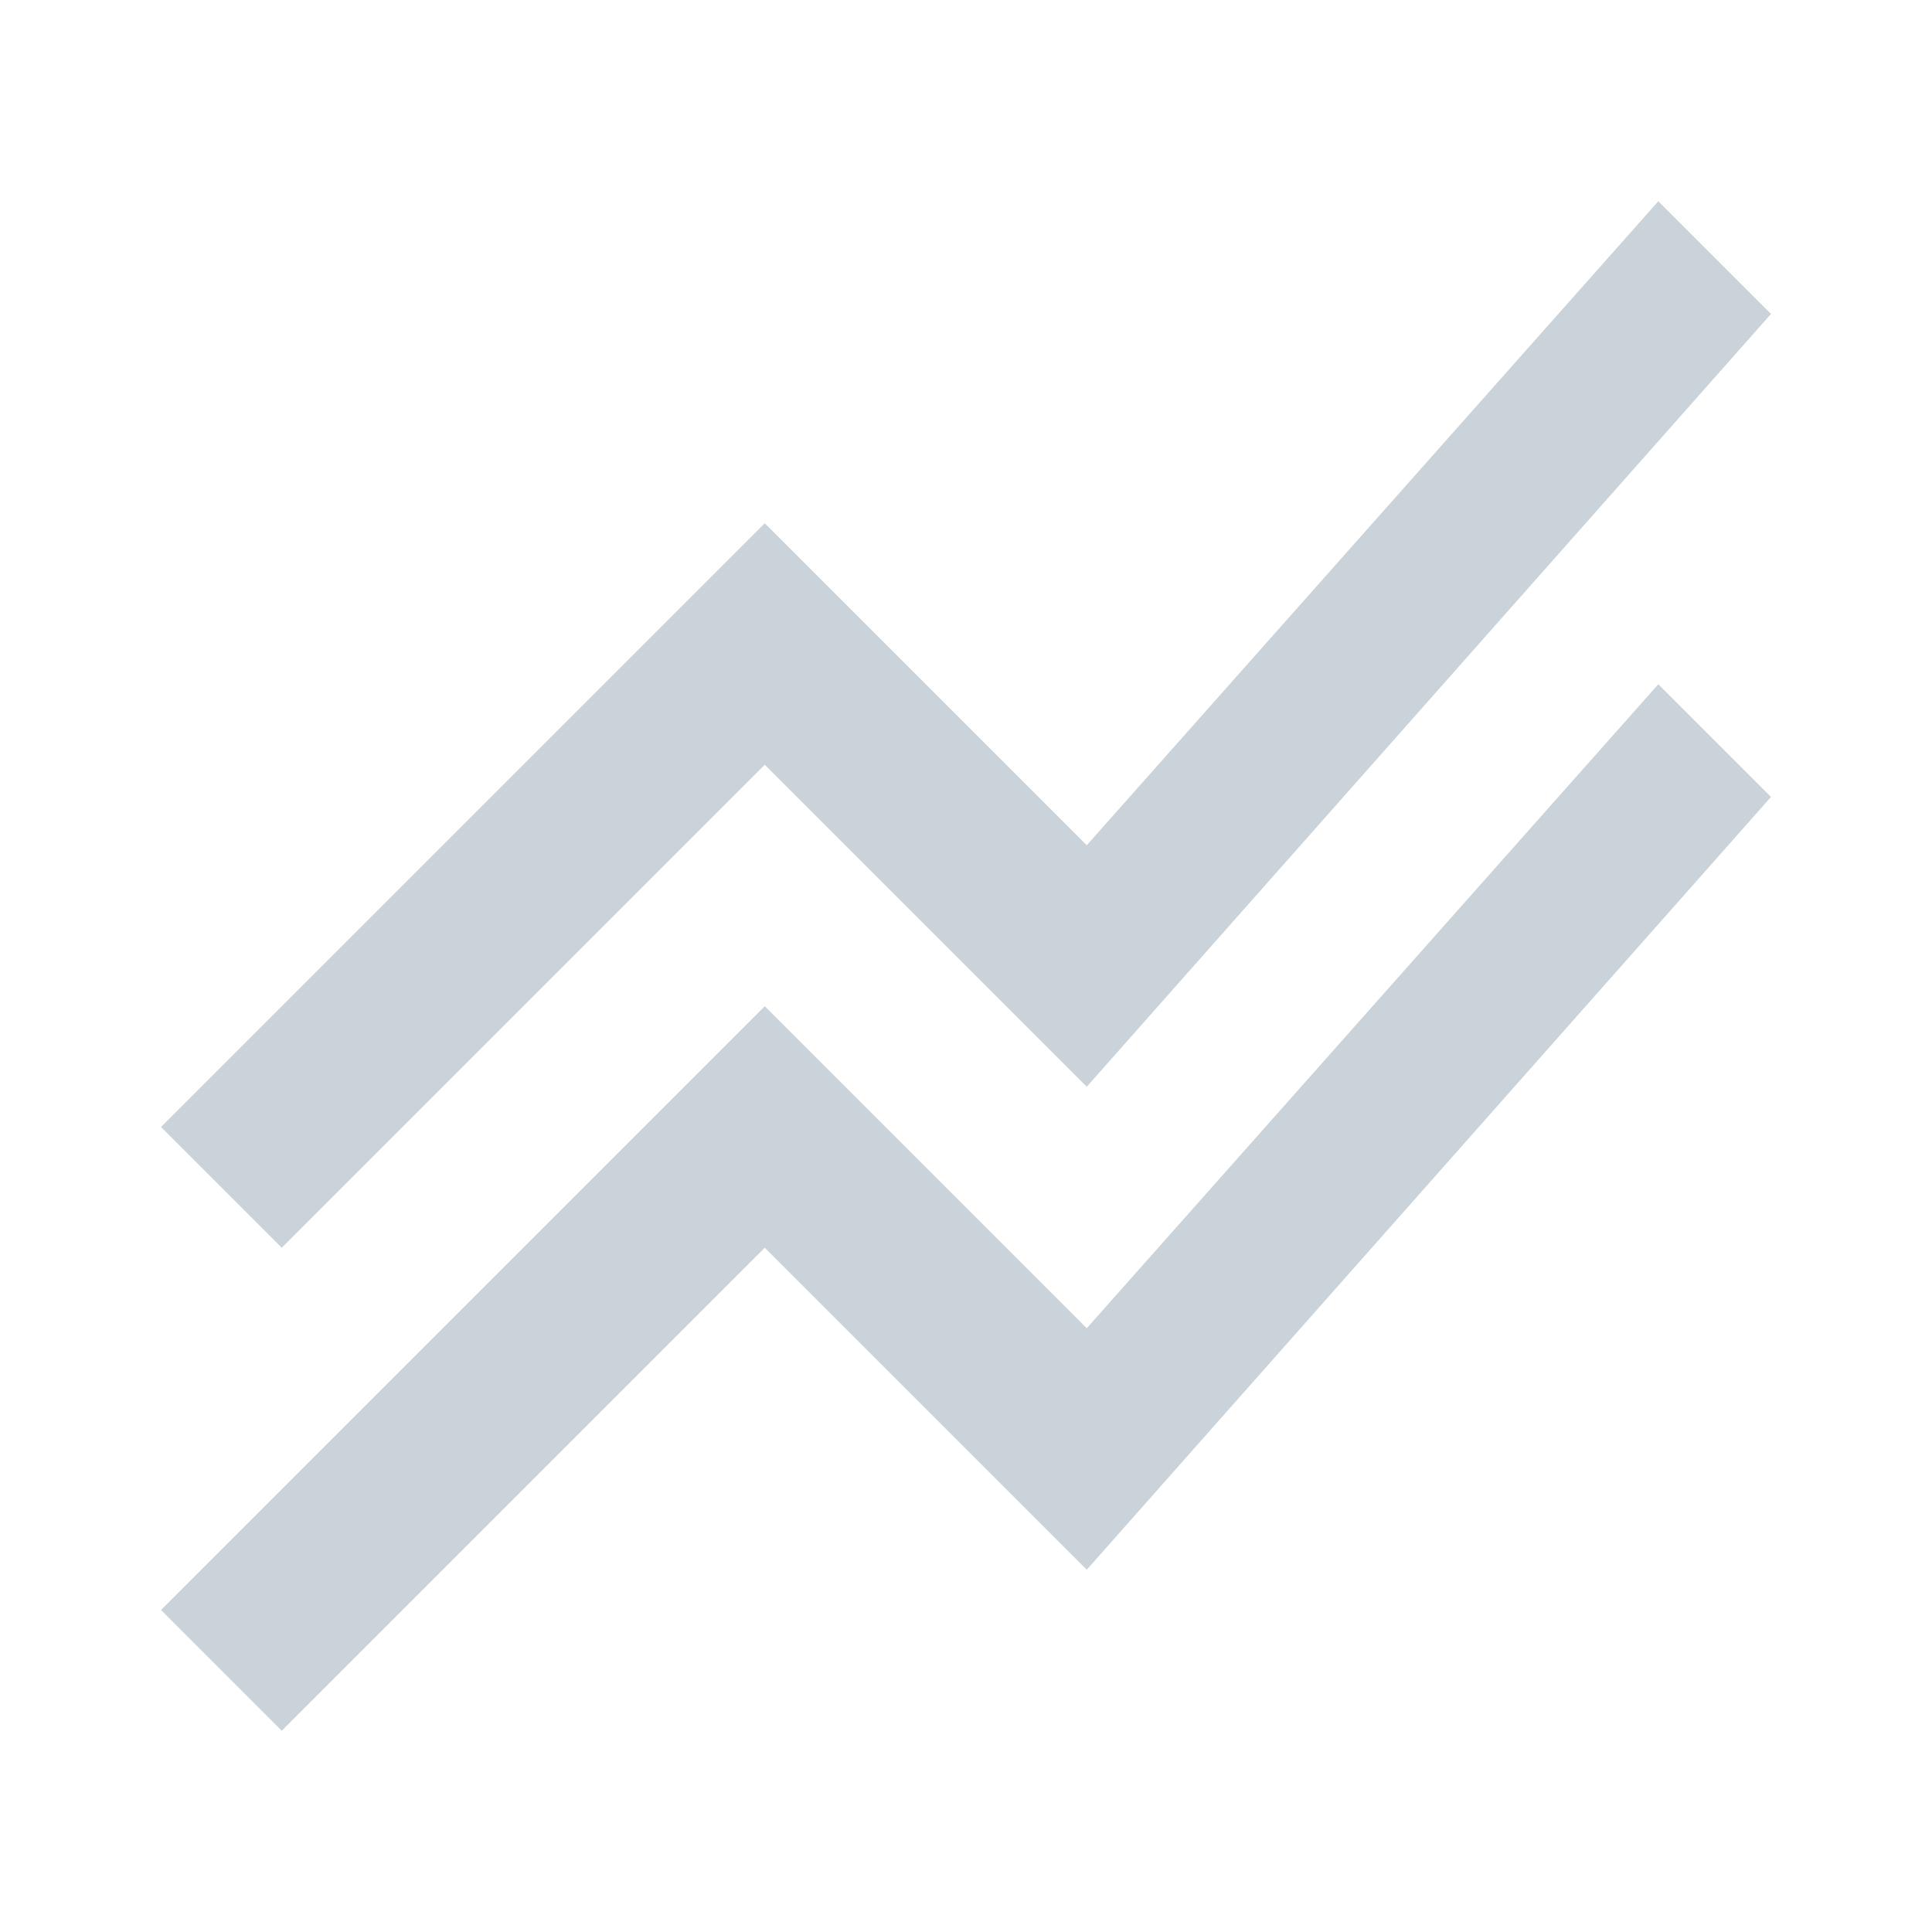 <?xml version="1.0" encoding="UTF-8"?> <svg xmlns="http://www.w3.org/2000/svg" width="24" height="24" viewBox="0 0 24 24" fill="none"> <path d="M3.5 21.5L2 20L9.5 12.5L13.5 16.5L20.6 8.5L22 9.9L13.5 19.5L9.5 15.5L3.5 21.5ZM3.5 15.5L2 14L9.5 6.5L13.5 10.5L20.6 2.5L22 3.9L13.5 13.5L9.5 9.5L3.5 15.5Z" fill="#CAD3DA"></path> </svg> 